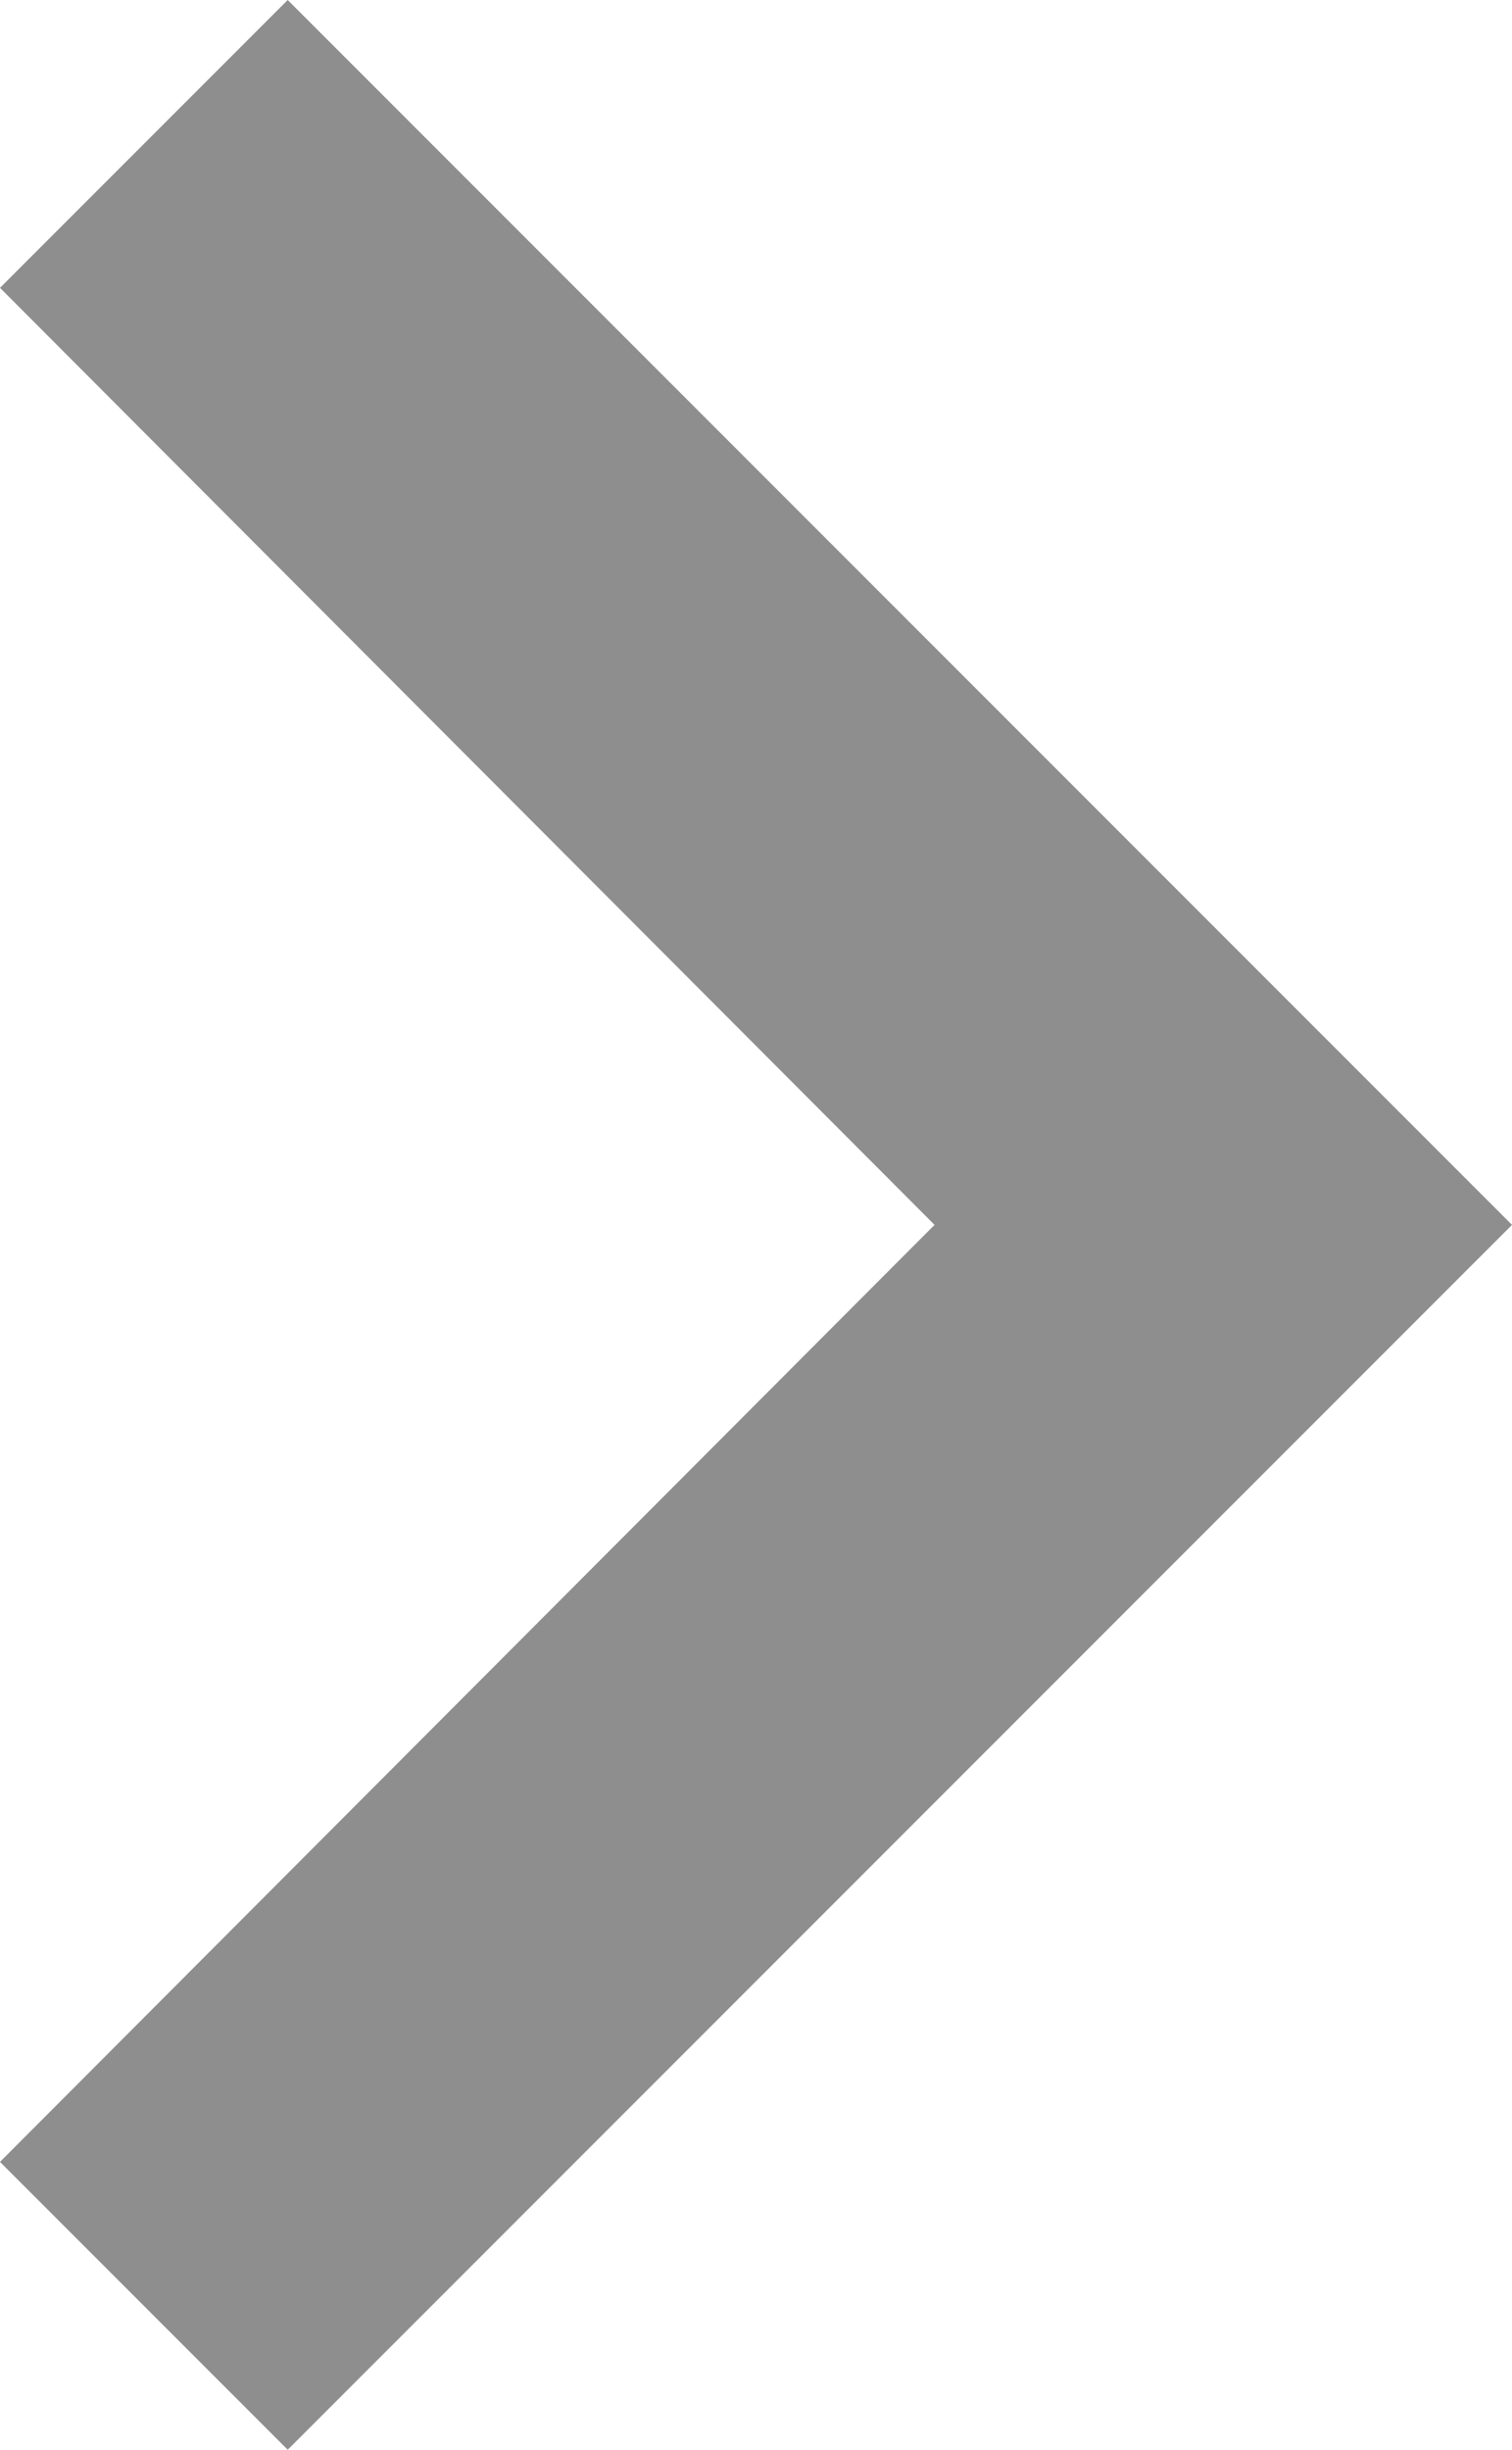 <svg xmlns="http://www.w3.org/2000/svg" width="7.41" height="12" viewBox="0 0 7.41 12">
  <path id="ic_chevron_right_24px" d="M10,6,8.59,7.41,13.17,12,8.59,16.59,10,18l6-6Z" transform="translate(-8.59 -6)" fill="#8e8e8e"/>
</svg>
